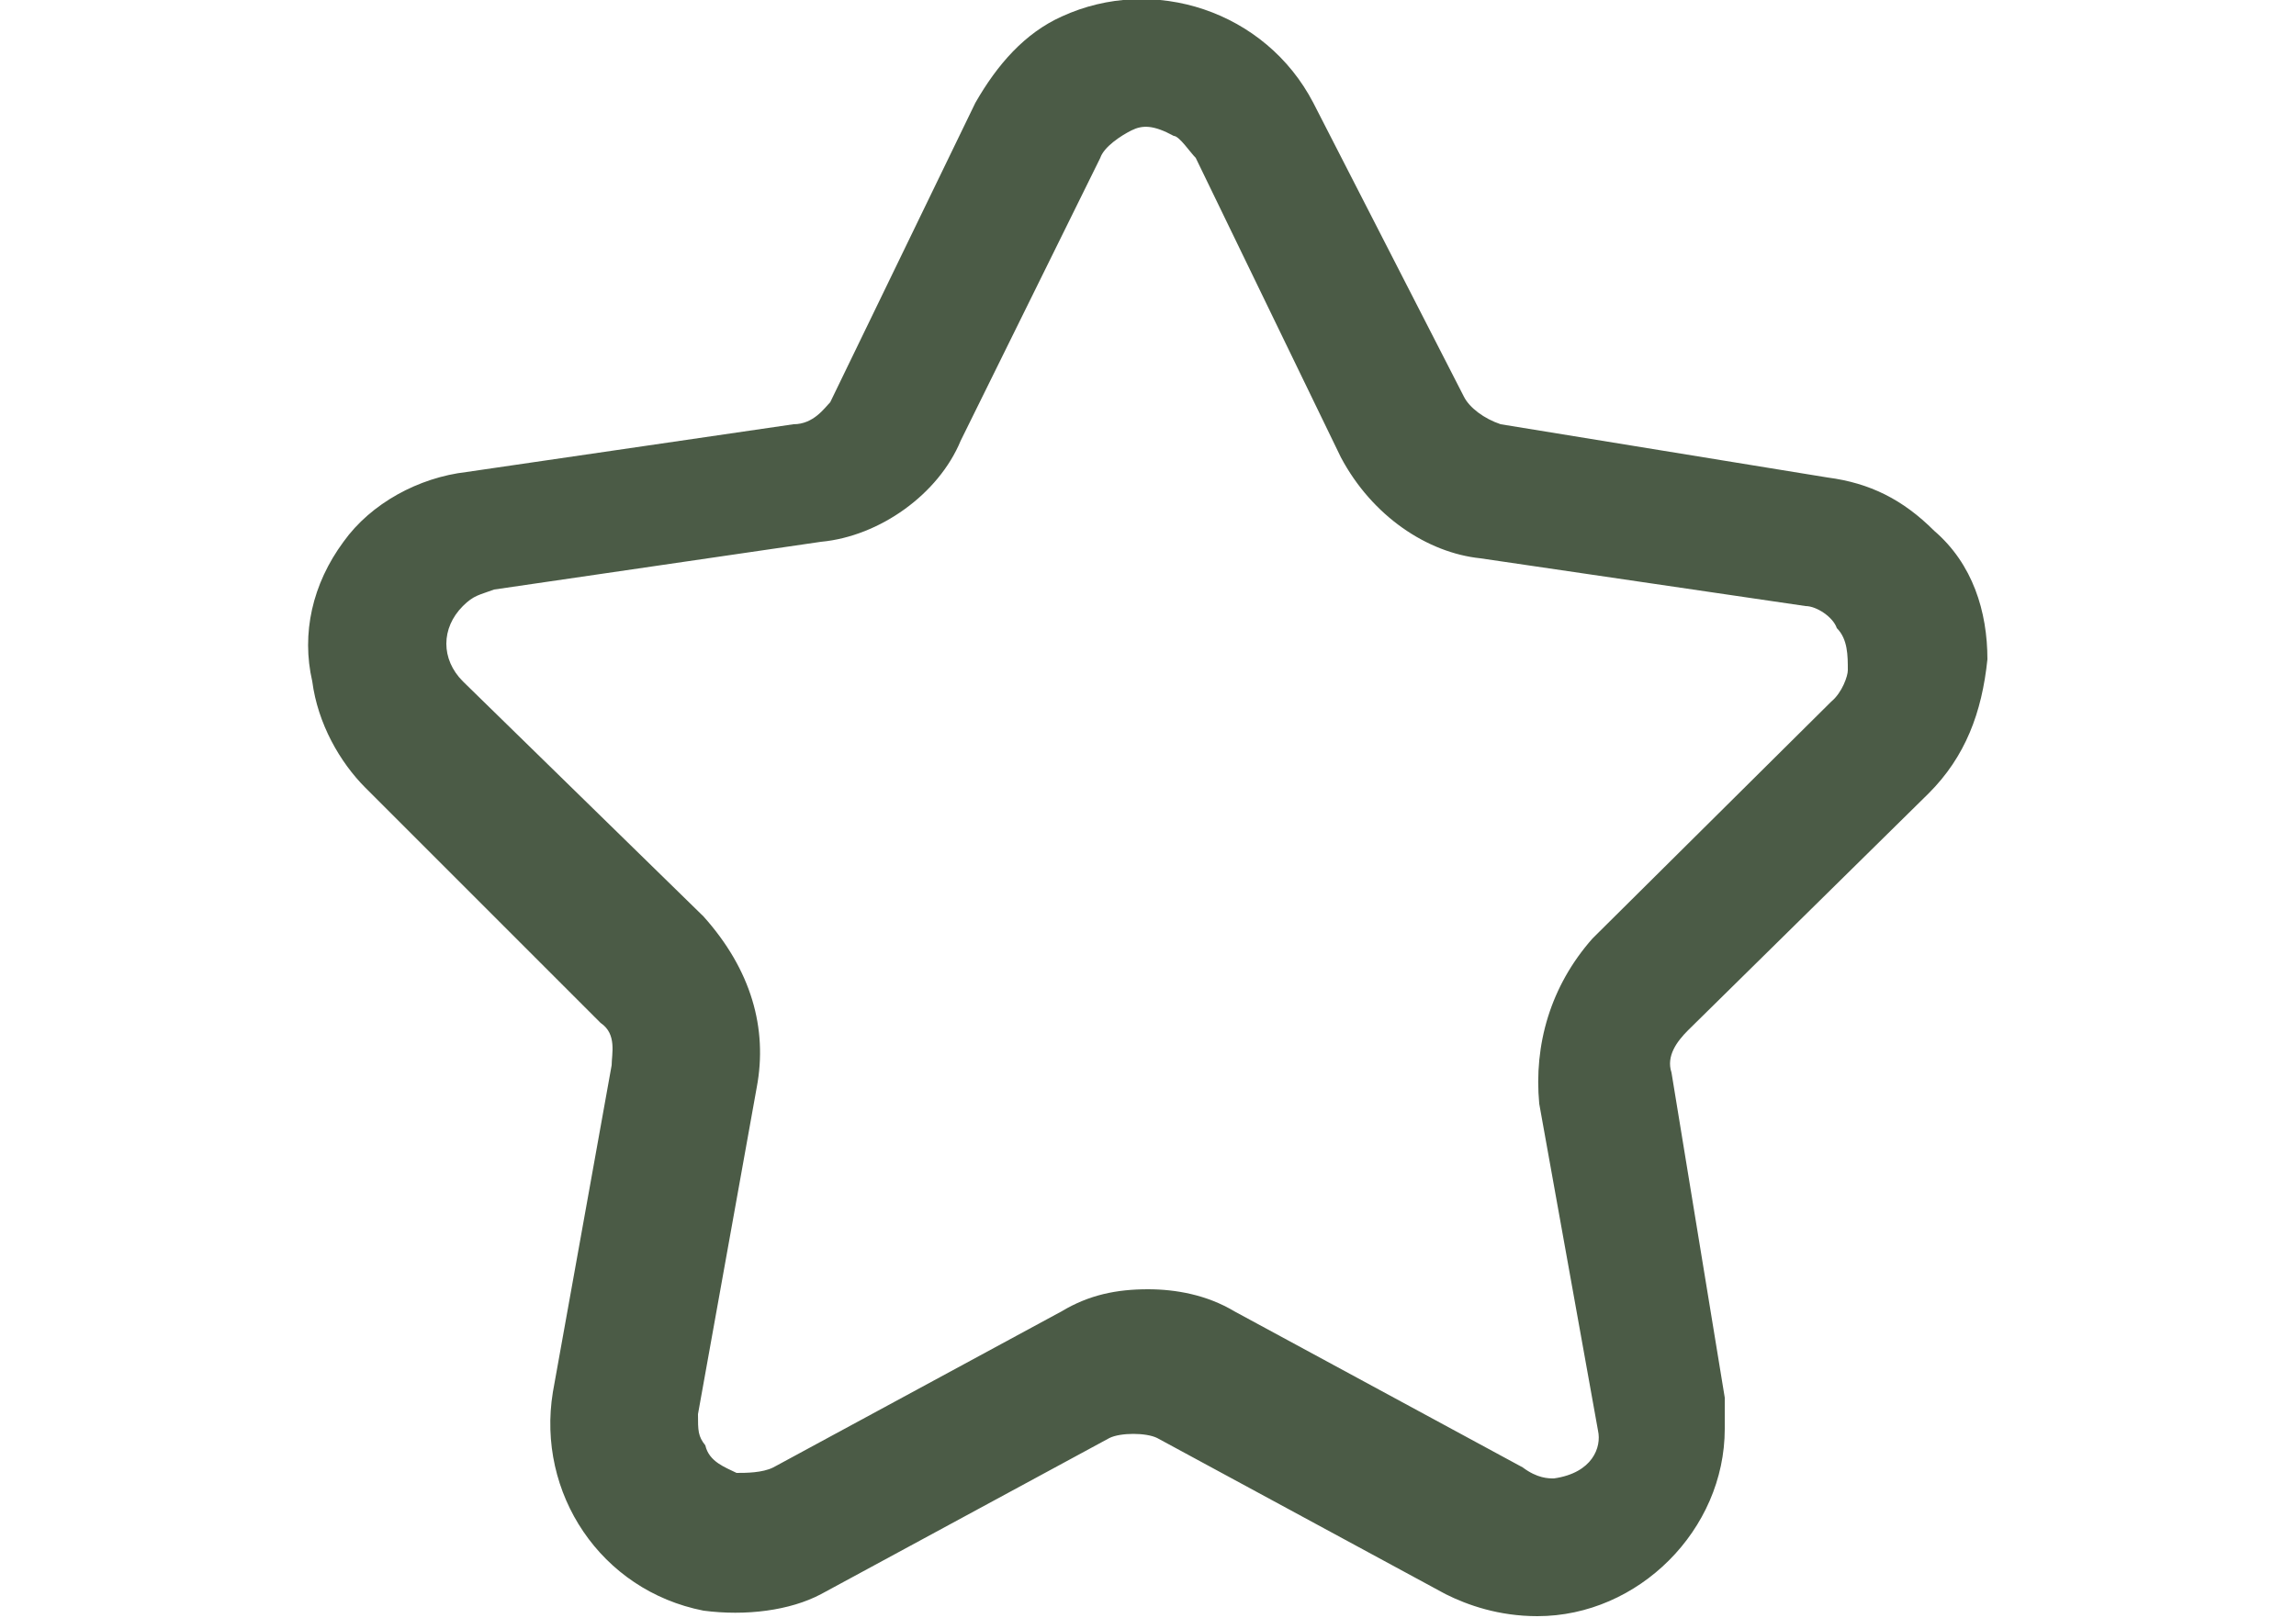 <?xml version="1.0" encoding="UTF-8"?>
<!-- Generator: Adobe Illustrator 28.2.0, SVG Export Plug-In . SVG Version: 6.00 Build 0)  -->
<svg xmlns="http://www.w3.org/2000/svg" xmlns:xlink="http://www.w3.org/1999/xlink" version="1.1" id="Layer_1" x="0px" y="0px" viewBox="0 0 125 88.1" style="enable-background:new 0 0 125 88.1;" xml:space="preserve">
<style type="text/css">
	.st0{fill:#4B5B46;}
	.st1{clip-path:url(#SVGID_00000067211999188388755580000005442358443820958135_);}
	.st2{fill:#A2A397;}
	.st3{fill:#7B7F6F;}
	.st4{fill:#5A614F;}
	.st5{fill:#454F3C;}
	.st6{clip-path:url(#SVGID_00000152223831698996385800000010135069715108219046_);}
	.st7{clip-path:url(#SVGID_00000109746860452691428290000004837839862821342648_);}
	.st8{fill:none;}
</style>
<path class="st0" d="M105.3,28.9c-1.7-1.7-3.5-2.6-5.8-2.9l-17.8-2.9c-0.9-0.3-1.7-0.9-2-1.5l-8.2-16c-2.6-5-8.7-7-13.7-4.7  c-2,0.9-3.5,2.6-4.7,4.7l-7.9,16.3c-0.3,0.3-0.9,1.2-2,1.2l-17.8,2.6c-2.6,0.3-5.2,1.7-6.7,3.8c-1.7,2.3-2.3,5-1.7,7.6  c0.3,2.3,1.5,4.4,2.9,5.8l12.8,12.8c0.9,0.6,0.6,1.7,0.6,2.3l-3.2,17.8c-0.9,5.5,2.6,10.8,8.2,11.9c2.3,0.3,4.7,0,6.4-0.9l15.7-8.5  c0.6-0.3,2-0.3,2.6,0l15.7,8.5c1.2,0.6,2.9,1.2,5,1.2c5.5,0,10.2-4.7,10.2-10.2v-1.7L91,58.4c-0.3-0.9,0.3-1.7,0.9-2.3L105,43.2l0,0  c2-2,2.9-4.4,3.2-7.3C108.2,33.3,107.4,30.7,105.3,28.9z M84.6,80.5c-0.3,0-0.9,0-1.7-0.6l-15.7-8.5c-1.5-0.9-3.2-1.2-4.7-1.2  c-1.7,0-3.2,0.3-4.7,1.2l-15.7,8.5c-0.6,0.3-1.5,0.3-2,0.3c-0.6-0.3-1.5-0.6-1.7-1.5C38,78.2,38,77.9,38,77l3.2-17.8  c0.6-3.2-0.3-6.4-2.9-9.3L25.2,37.1c-1.2-1.2-1.2-2.9,0-4.1c0.6-0.6,0.9-0.6,1.7-0.9l17.8-2.6c3.2-0.3,6.4-2.6,7.6-5.5l7.6-15.4  C60.1,8,61,7.4,61.6,7.1c0.6-0.3,1.2-0.3,2.3,0.3c0.3,0,0.9,0.9,1.2,1.2L73,24.9c1.7,3.2,4.7,5.2,7.6,5.5L98.3,33  c0.6,0,1.5,0.6,1.7,1.2c0.6,0.6,0.6,1.5,0.6,2.3c0,0.3-0.3,1.2-0.9,1.7L86.7,51.1c-2.3,2.6-3.2,5.8-2.9,9L87,77.9  C87.2,78.8,86.7,80.2,84.6,80.5z"></path>
</svg>
